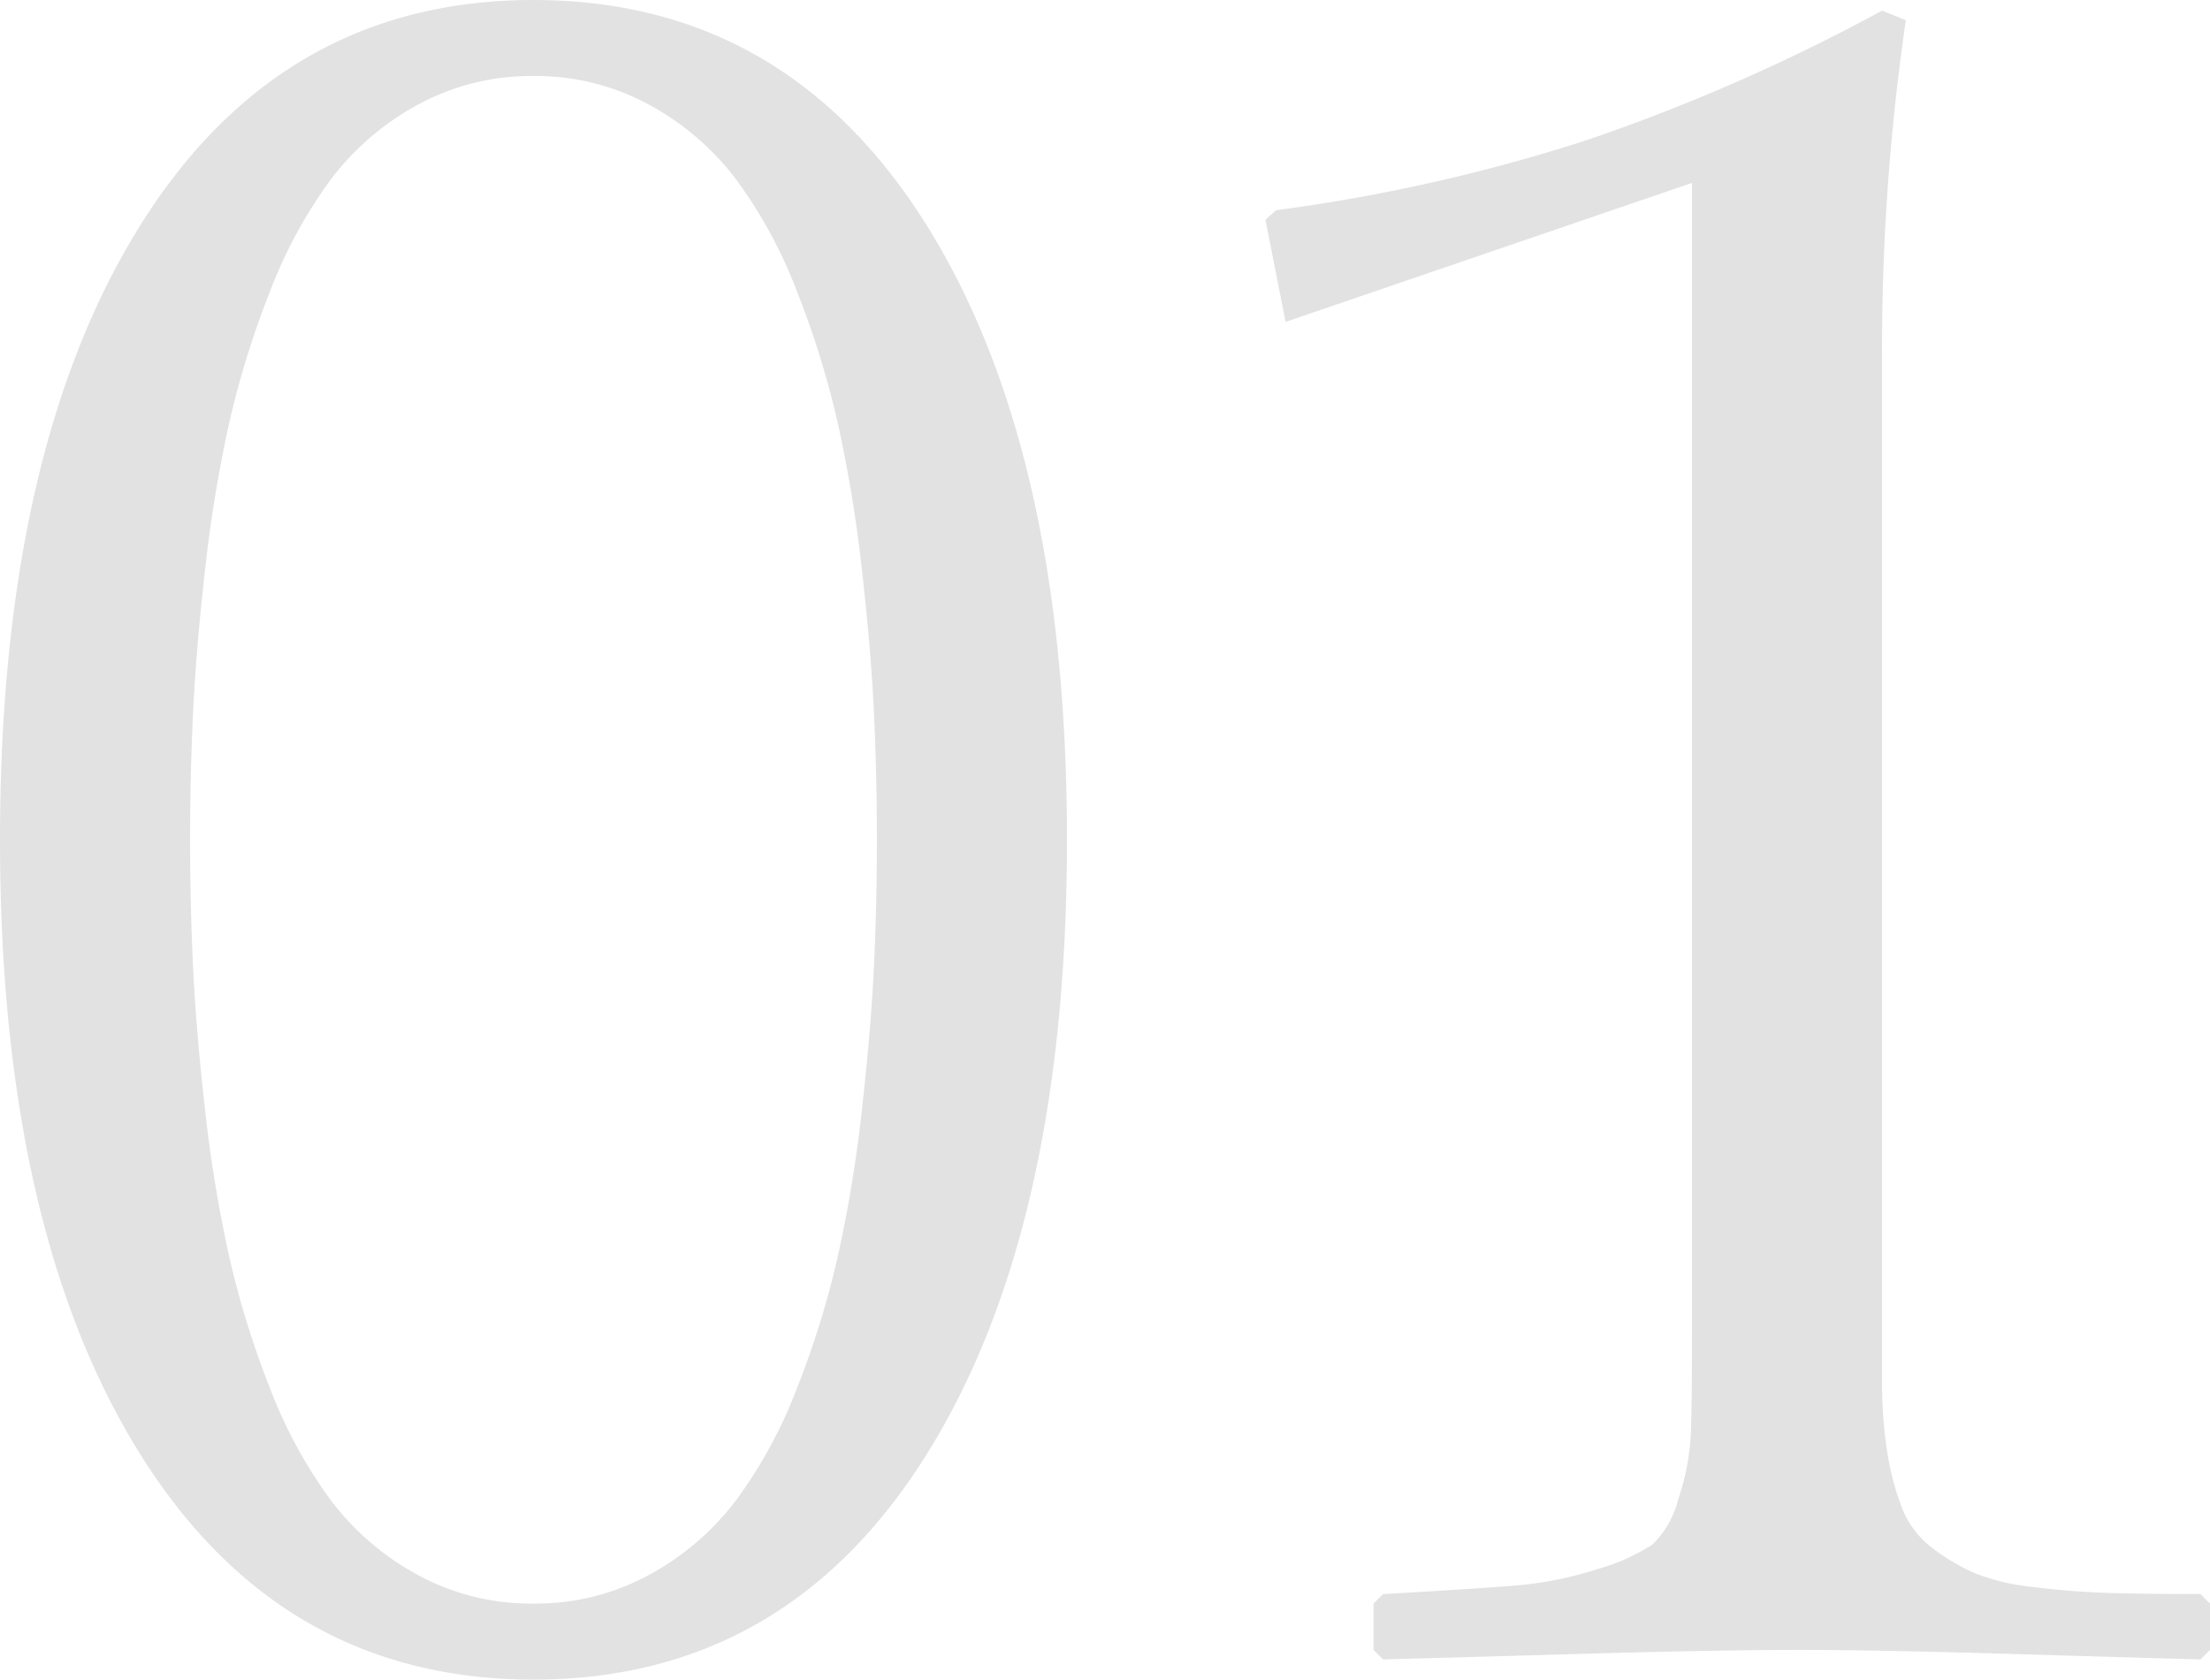 <svg xmlns="http://www.w3.org/2000/svg" width="198.896" height="151.204" viewBox="0 0 198.896 151.204"><path d="M17.377 64.107q-.267 5.614-.267 11.5t.267 11.5q.267 5.614 1.069 12.725a124.21 124.21 0 0 0 2.139 13.1 80.991 80.991 0 0 0 3.689 11.977 42.566 42.566 0 0 0 5.507 10.159 24.337 24.337 0 0 0 7.86 6.737 21.305 21.305 0 0 0 10.372 2.556 21.305 21.305 0 0 0 10.373-2.567 24.337 24.337 0 0 0 7.86-6.737 42.566 42.566 0 0 0 5.507-10.159 80.993 80.993 0 0 0 3.689-11.977 124.211 124.211 0 0 0 2.139-13.1q.8-7.111 1.069-12.725t.267-11.5q0-5.881-.267-11.5t-1.07-12.714a124.212 124.212 0 0 0-2.139-13.1 80.994 80.994 0 0 0-3.689-11.977 42.566 42.566 0 0 0-5.507-10.159 24.337 24.337 0 0 0-7.86-6.737 21.305 21.305 0 0 0-10.373-2.566 21.305 21.305 0 0 0-10.373 2.566 24.337 24.337 0 0 0-7.86 6.737 42.566 42.566 0 0 0-5.507 10.159 80.991 80.991 0 0 0-3.689 11.977 124.211 124.211 0 0 0-2.139 13.1q-.8 7.111-1.067 12.725Zm-4.706 66.887Q0 110.783 0 75.602t12.671-55.391Q25.343.001 48.013.001t35.342 20.21q12.672 20.21 12.672 55.392t-12.672 55.391q-12.672 20.21-35.342 20.21t-35.342-20.21Zm156.712-98.272v91.321a41.229 41.229 0 0 0 .481 6.79 24.455 24.455 0 0 0 1.337 4.972 8.191 8.191 0 0 0 2.673 3.526 18.606 18.606 0 0 0 3.743 2.246 19.441 19.441 0 0 0 5.293 1.283q3.368.428 6.63.535t8.5.107l.855.855v4.174l-.855.855q-4.063-.106-16.627-.481t-19.516-.374q-7.165 0-20.21.374t-17.216.481l-.856-.855v-4.17l.855-.855q7.592-.428 11.656-.749a32.668 32.668 0 0 0 7.646-1.5 18.265 18.265 0 0 0 4.919-2.192 8.476 8.476 0 0 0 2.353-4.117 21.393 21.393 0 0 0 1.123-5.774q.107-2.673.107-8.662V16.468l-36.571 12.511-1.818-9.2.962-.855a157.754 157.754 0 0 0 27.963-6.309A171.372 171.372 0 0 0 169.383.959l2.139.855a205.564 205.564 0 0 0-2.139 30.908Z" fill="#202020" opacity=".129"/></svg>